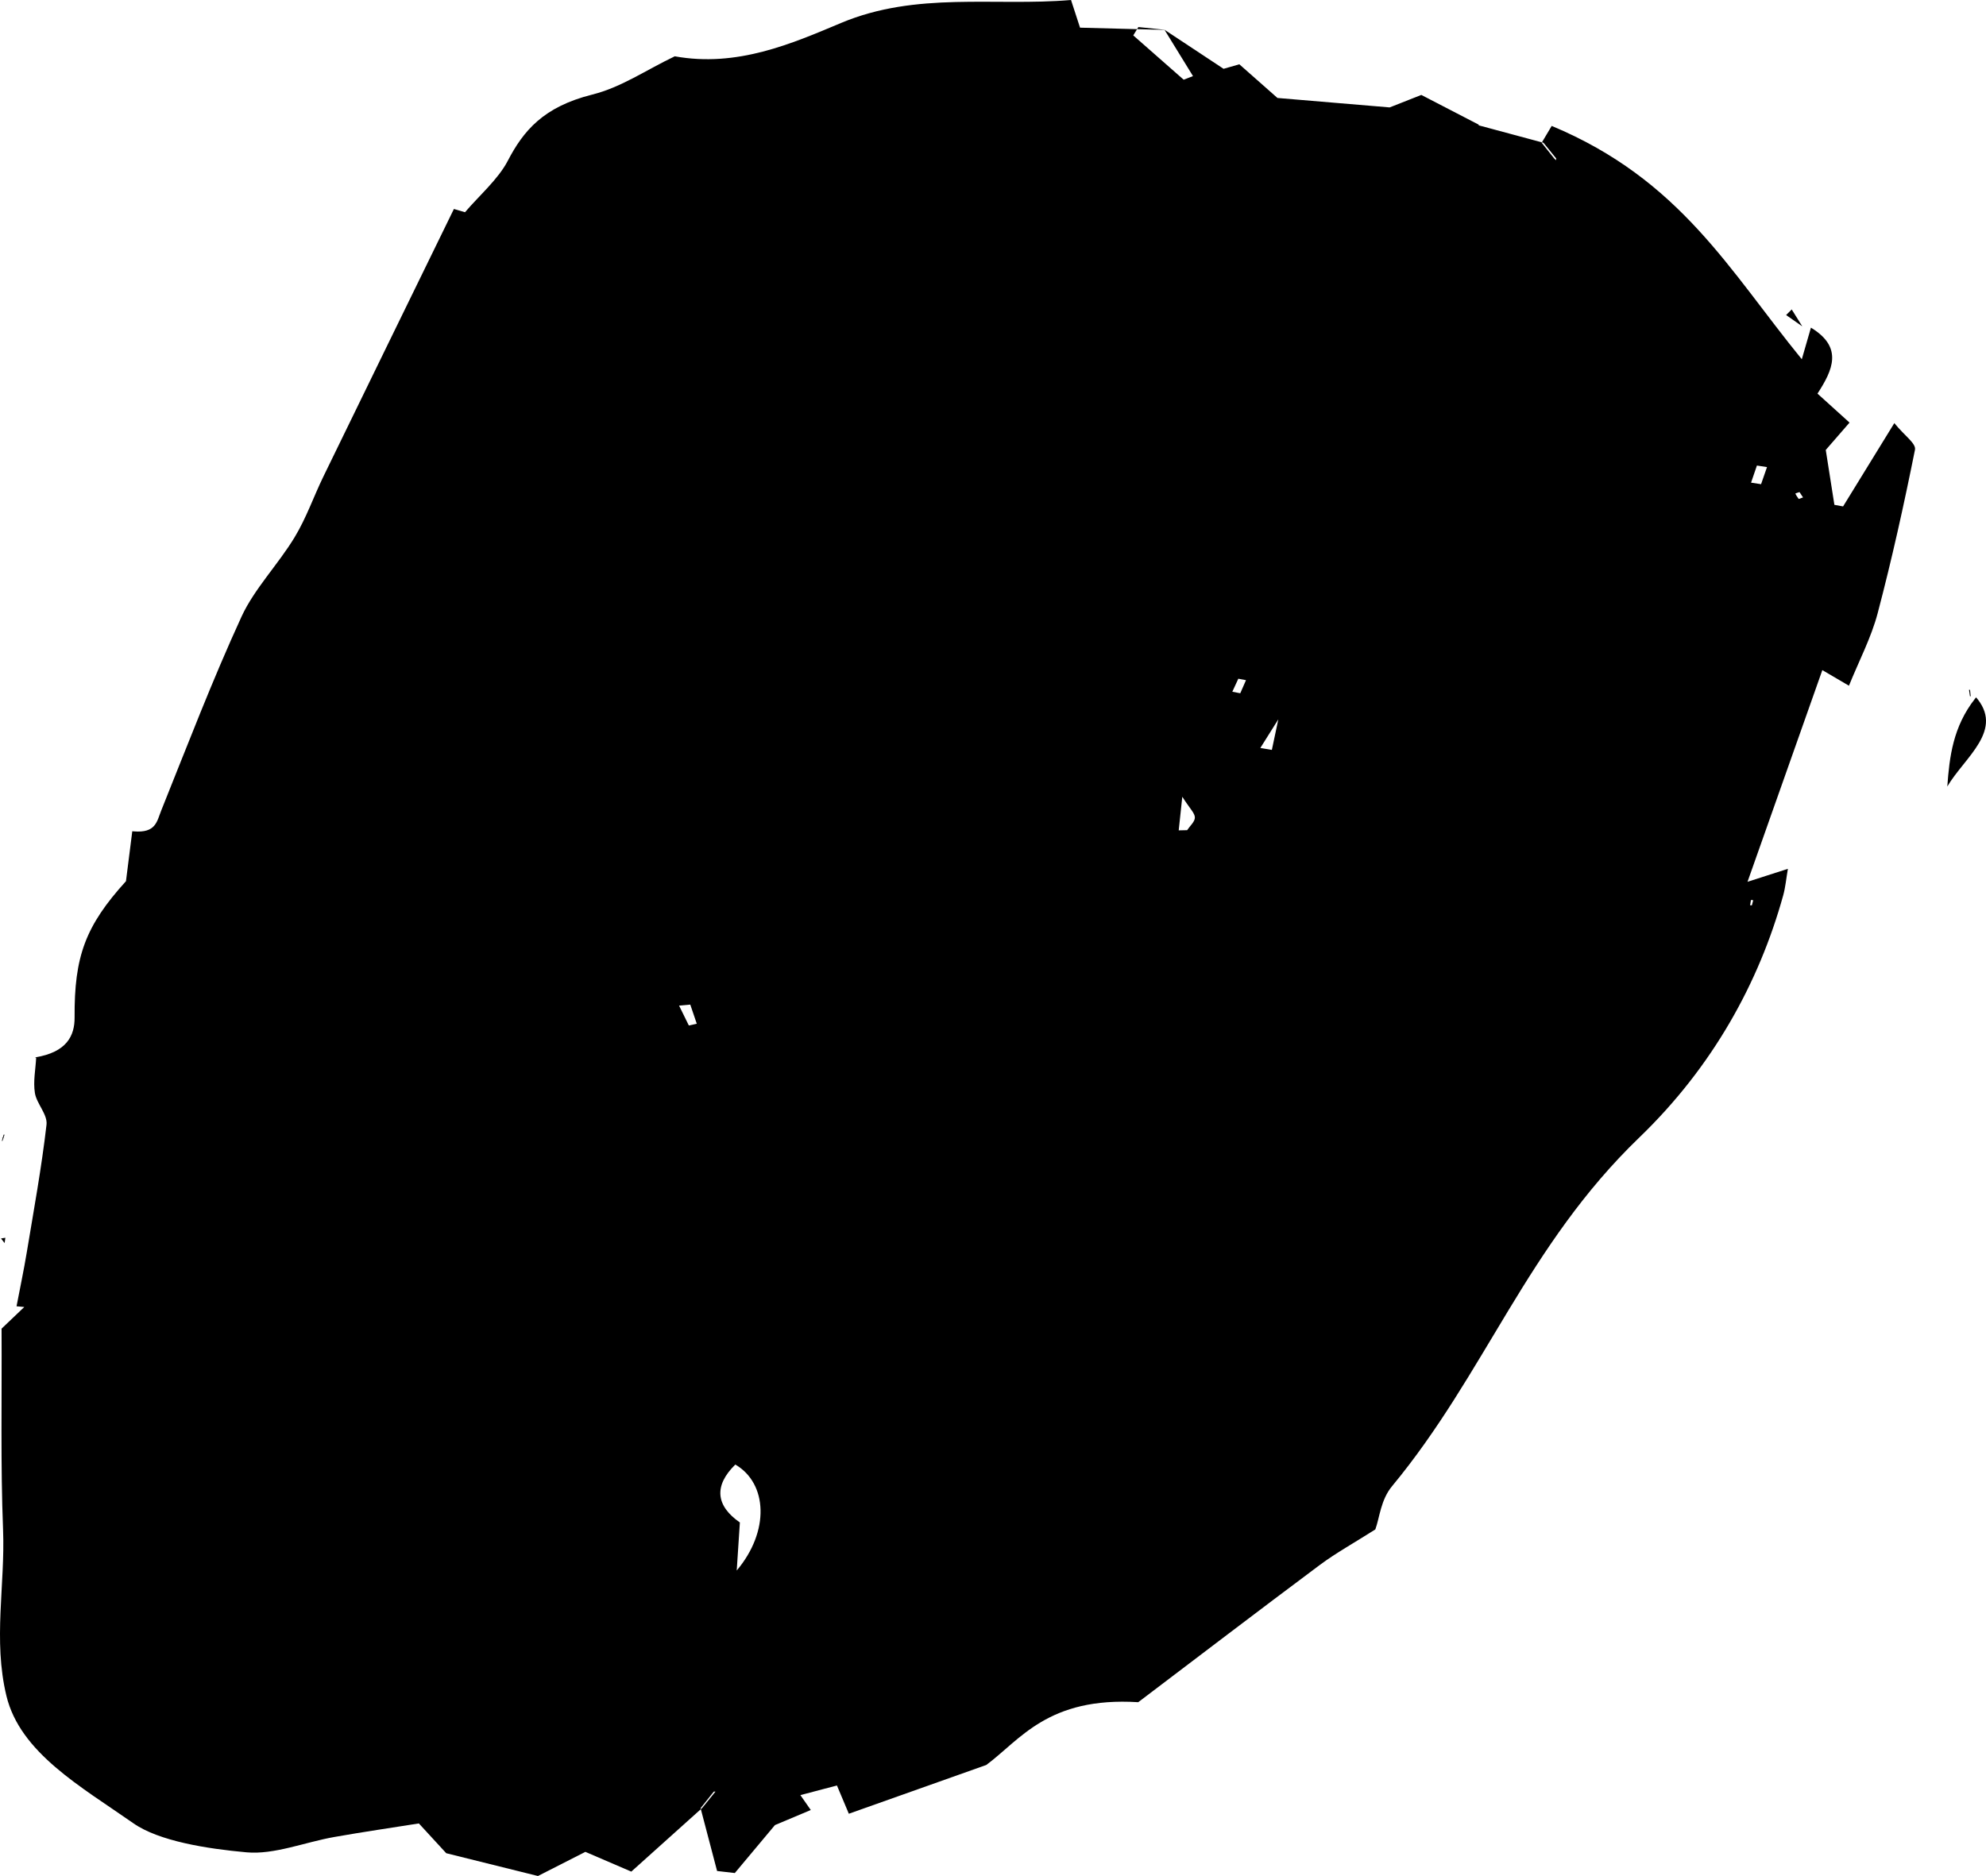<?xml version="1.0" encoding="UTF-8"?>
<svg width="308px" height="291px" viewBox="0 0 308 291" version="1.1" xmlns="http://www.w3.org/2000/svg" xmlns:xlink="http://www.w3.org/1999/xlink">
    <title>Paint 3</title>
    <g id="Page-1" stroke="none" stroke-width="1" fill="none" fill-rule="evenodd">
        <g id="Desktop-HD" transform="translate(-5840, -4352)" fill="#000000">
            <path d="M6006.101,4352 C6006.75,4353.991 6007.197,4355.37 6007.498,4356.291 C6010.463,4356.369 6013.165,4356.439 6015.764,4356.507 L6016.345,4356.522 L6016.149,4356.843 C6016.017,4357.059 6015.886,4357.275 6015.754,4357.491 C6018.36,4359.781 6020.964,4362.073 6023.571,4364.364 C6024.053,4364.177 6024.535,4363.99 6025.016,4363.804 L6020.606,4356.634 L6020.628,4356.635 L6021.574,4357.261 C6024.035,4358.889 6026.573,4360.566 6029.759,4362.673 C6029.786,4362.666 6030.815,4362.371 6032.204,4361.973 C6034.23,4363.763 6036.314,4365.604 6038.116,4367.195 C6043.716,4367.667 6048.987,4368.11 6055.519,4368.661 C6056.422,4368.304 6058.615,4367.44 6060.427,4366.726 C6063.704,4368.423 6066.553,4369.9 6069.403,4371.376 L6069.224,4371.415 L6074.297,4372.781 L6074.297,4372.781 L6079.129,4374.081 L6079.474,4373.501 C6079.857,4372.857 6080.244,4372.207 6080.646,4371.531 C6100.64,4379.873 6108.257,4394.039 6119.434,4407.725 C6120.13,4405.314 6120.496,4404.055 6120.842,4402.85 L6120.849,4402.825 L6120.88,4402.843 C6125.866,4405.88 6124.249,4409.388 6121.865,4413.055 C6123.429,4414.47 6124.95,4415.845 6126.836,4417.552 C6125.687,4418.872 6124.419,4420.333 6123.149,4421.794 C6123.596,4424.633 6124.043,4427.471 6124.488,4430.309 C6124.937,4430.39 6125.386,4430.472 6125.835,4430.554 C6128.21,4426.692 6130.586,4422.831 6133.784,4417.63 C6135.392,4419.623 6137.184,4420.782 6136.985,4421.766 C6135.285,4430.25 6133.412,4438.723 6131.19,4447.153 C6130.204,4450.891 6128.299,4454.524 6126.744,4458.366 C6126.263,4458.084 6125.1,4457.401 6122.619,4455.945 C6118.722,4466.969 6115.04,4477.391 6111.014,4488.782 C6113.614,4487.945 6115.117,4487.461 6117.277,4486.768 C6117.009,4488.315 6116.901,4489.608 6116.552,4490.872 C6112.812,4504.38 6105.634,4517.463 6094.229,4528.449 C6076.809,4545.228 6070.356,4565.061 6055.891,4582.529 C6054.116,4584.672 6053.964,4587.412 6053.293,4589.239 C6050,4591.332 6047.143,4592.916 6044.691,4594.744 C6035.07,4601.924 6025.577,4609.181 6016.524,4616.038 C6002.513,4615.166 5998.211,4621.882 5992.958,4625.776 C5984.939,4628.621 5978.35,4630.96 5971.642,4633.341 C5971.199,4632.288 5970.589,4630.841 5969.797,4628.957 C5967.605,4629.534 5965.884,4629.989 5964.129,4630.452 C5964.785,4631.392 5965.215,4632.006 5965.74,4632.762 C5963.599,4633.663 5961.638,4634.487 5960.184,4635.1 C5957.91,4637.818 5955.936,4640.18 5953.959,4642.539 C5953.042,4642.435 5952.125,4642.328 5951.21,4642.222 L5949.93,4637.35 L5949.93,4637.35 L5948.691,4632.632 L5947.709,4633.513 C5944.522,4636.374 5941.315,4639.254 5937.905,4642.318 C5935.148,4641.131 5933.047,4640.226 5930.783,4639.253 C5928.167,4640.585 5925.855,4641.763 5923.428,4643 C5918.606,4641.8 5913.932,4640.638 5909.208,4639.464 L5908.446,4638.636 C5907.427,4637.528 5906.368,4636.376 5904.96,4634.845 C5900.795,4635.507 5896.291,4636.163 5891.838,4636.949 C5887.266,4637.756 5882.534,4639.712 5878.244,4639.327 C5872.098,4638.773 5864.647,4637.592 5860.683,4634.818 C5852.565,4629.137 5843.127,4623.886 5840.995,4615.057 C5838.904,4606.388 5840.813,4597.853 5840.475,4589.265 C5840.08,4579.233 5840.297,4569.192 5840.243,4558.095 C5840.797,4557.566 5842.281,4556.153 5843.766,4554.738 C5843.365,4554.699 5842.964,4554.661 5842.565,4554.624 C5843.096,4551.843 5843.687,4549.065 5844.149,4546.278 C5845.243,4539.674 5846.454,4533.075 5847.214,4526.454 C5847.394,4524.86 5845.681,4523.209 5845.412,4521.543 C5845.126,4519.745 5845.514,4517.898 5845.608,4516.075 L5845.425,4516.021 C5850.362,4515.227 5851.588,4512.659 5851.569,4509.815 C5851.508,4500.366 5853.229,4495.637 5859.536,4488.686 C5859.851,4486.192 5860.135,4483.952 5860.414,4481.738 L5860.514,4480.938 L5860.749,4480.96 C5864.18,4481.242 5864.321,4479.426 5864.995,4477.747 C5869.041,4467.683 5872.898,4457.579 5877.47,4447.621 C5879.426,4443.367 5883.179,4439.496 5885.69,4435.338 C5887.528,4432.299 5888.624,4429.064 5890.144,4425.937 C5896.875,4412.091 5903.642,4398.255 5910.394,4384.416 C5910.968,4384.583 5911.542,4384.751 5912.115,4384.92 C5914.37,4382.282 5917.263,4379.791 5918.735,4376.97 C5921.166,4372.304 5924.236,4368.581 5931.842,4366.672 C5936.366,4365.538 5940.058,4362.93 5944.646,4360.733 C5954.309,4362.488 5962.826,4358.76 5970.422,4355.567 C5982.151,4350.635 5994.209,4353.011 6006.101,4352 Z M5950.958,4629.904 L5950.699,4629.909 C5950.016,4630.765 5949.333,4631.621 5948.65,4632.477 L5948.65,4632.477 L5948.691,4632.632 L5948.903,4632.441 C5949.246,4632.018 5949.588,4631.596 5949.931,4631.173 L5950.958,4629.904 Z M5954.038,4579.175 C5950.626,4582.518 5951.066,4585.609 5954.744,4588.16 C5954.581,4590.65 5954.447,4592.673 5954.255,4595.613 C5959.391,4589.537 5959.044,4582.1 5954.038,4579.175 Z M5840.831,4544 L5840.761,4544.5 L5840.761,4544.5 L5840.715,4544.825 L5840.5,4544.547 C5840.386,4544.399 5840.271,4544.252 5840.157,4544.104 C5840.381,4544.069 5840.605,4544.034 5840.831,4544 Z M5840.707,4528 C5840.595,4528.334 5840.484,4528.667 5840.372,4529 L5840.534,4528.513 L5840.684,4528.57 L5840.524,4528.542 L5840.372,4529 L5840.293,4528.936 C5840.334,4528.799 5840.374,4528.662 5840.415,4528.524 L5840.395,4528.52 L5840.316,4528.43 L5840.43,4528.473 C5840.476,4528.315 5840.523,4528.158 5840.569,4528 L5840.569,4528 Z M5947.052,4507.832 C5946.472,4507.883 5945.895,4507.935 5945.315,4507.986 L5946.829,4511.072 C5947.238,4510.98 5947.65,4510.891 5948.061,4510.8 C5947.725,4509.81 5947.39,4508.822 5947.052,4507.832 Z M6111.55,4491.599 C6111.506,4491.873 6111.46,4492.145 6111.416,4492.416 C6111.506,4492.424 6111.596,4492.432 6111.688,4492.439 L6111.899,4491.64 L6111.899,4491.64 L6111.55,4491.599 Z M6023.357,4475.591 C6023.074,4478.247 6022.938,4479.525 6022.802,4480.802 C6023.238,4480.793 6023.671,4480.784 6024.107,4480.774 C6024.54,4480.116 6025.316,4479.46 6025.308,4478.805 C6025.3,4478.124 6024.538,4477.445 6023.357,4475.591 Z M6146.463,4460.167 L6146.322,4460.007 C6151.009,4465.207 6144.668,4469.447 6142,4474 C6142.332,4469.36 6142.889,4464.739 6146.29,4460.384 L6146.463,4460.167 Z M6038.25,4463.579 L6038.365,4463.397 C6037.398,4464.939 6036.429,4466.481 6035.46,4468.022 C6036.057,4468.122 6036.652,4468.223 6037.246,4468.324 L6037.785,4465.777 L6037.785,4465.777 L6038.25,4463.579 Z M6145.522,4459 L6145.632,4459.997 L6145.512,4460 L6145.368,4459.005 L6145.522,4459 L6145.522,4459 Z M6032.045,4457.281 C6031.736,4457.952 6031.425,4458.625 6031.116,4459.298 L6032.346,4459.536 L6032.346,4459.536 C6032.641,4458.859 6032.939,4458.184 6033.236,4457.506 C6032.839,4457.43 6032.442,4457.355 6032.045,4457.281 Z M6119.077,4428.329 C6118.853,4428.409 6118.421,4428.53 6118.436,4428.564 C6118.563,4428.85 6118.768,4429.123 6118.952,4429.399 C6119.175,4429.318 6119.399,4429.24 6119.626,4429.16 L6119.077,4428.329 L6119.077,4428.329 Z M6112.473,4424.214 C6112.168,4425.096 6111.866,4425.982 6111.563,4426.866 L6113.116,4427.106 C6113.423,4426.222 6113.73,4425.339 6114.037,4424.454 C6113.517,4424.375 6112.993,4424.293 6112.473,4424.214 Z M6117.869,4400 L6119.508,4402.623 L6117,4400.868 L6117,4400.868 C6117.292,4400.578 6117.58,4400.288 6117.869,4400 Z M6079.129,4374.081 L6079.092,4374.144 C6079.743,4374.961 6080.393,4375.777 6081.046,4376.594 L6081.046,4376.594 L6081.307,4376.856 L6081.341,4376.574 C6080.683,4375.765 6080.027,4374.956 6079.371,4374.146 L6079.371,4374.146 L6079.129,4374.081 Z M6016.545,4356.196 C6017.986,4356.345 6019.427,4356.492 6020.868,4356.642 L6020.593,4356.613 L6020.606,4356.634 L6020.025,4356.619 C6018.9,4356.59 6017.771,4356.56 6016.626,4356.53 L6016.345,4356.522 Z" id="Paint-3"></path>
        </g>
    </g>
</svg>